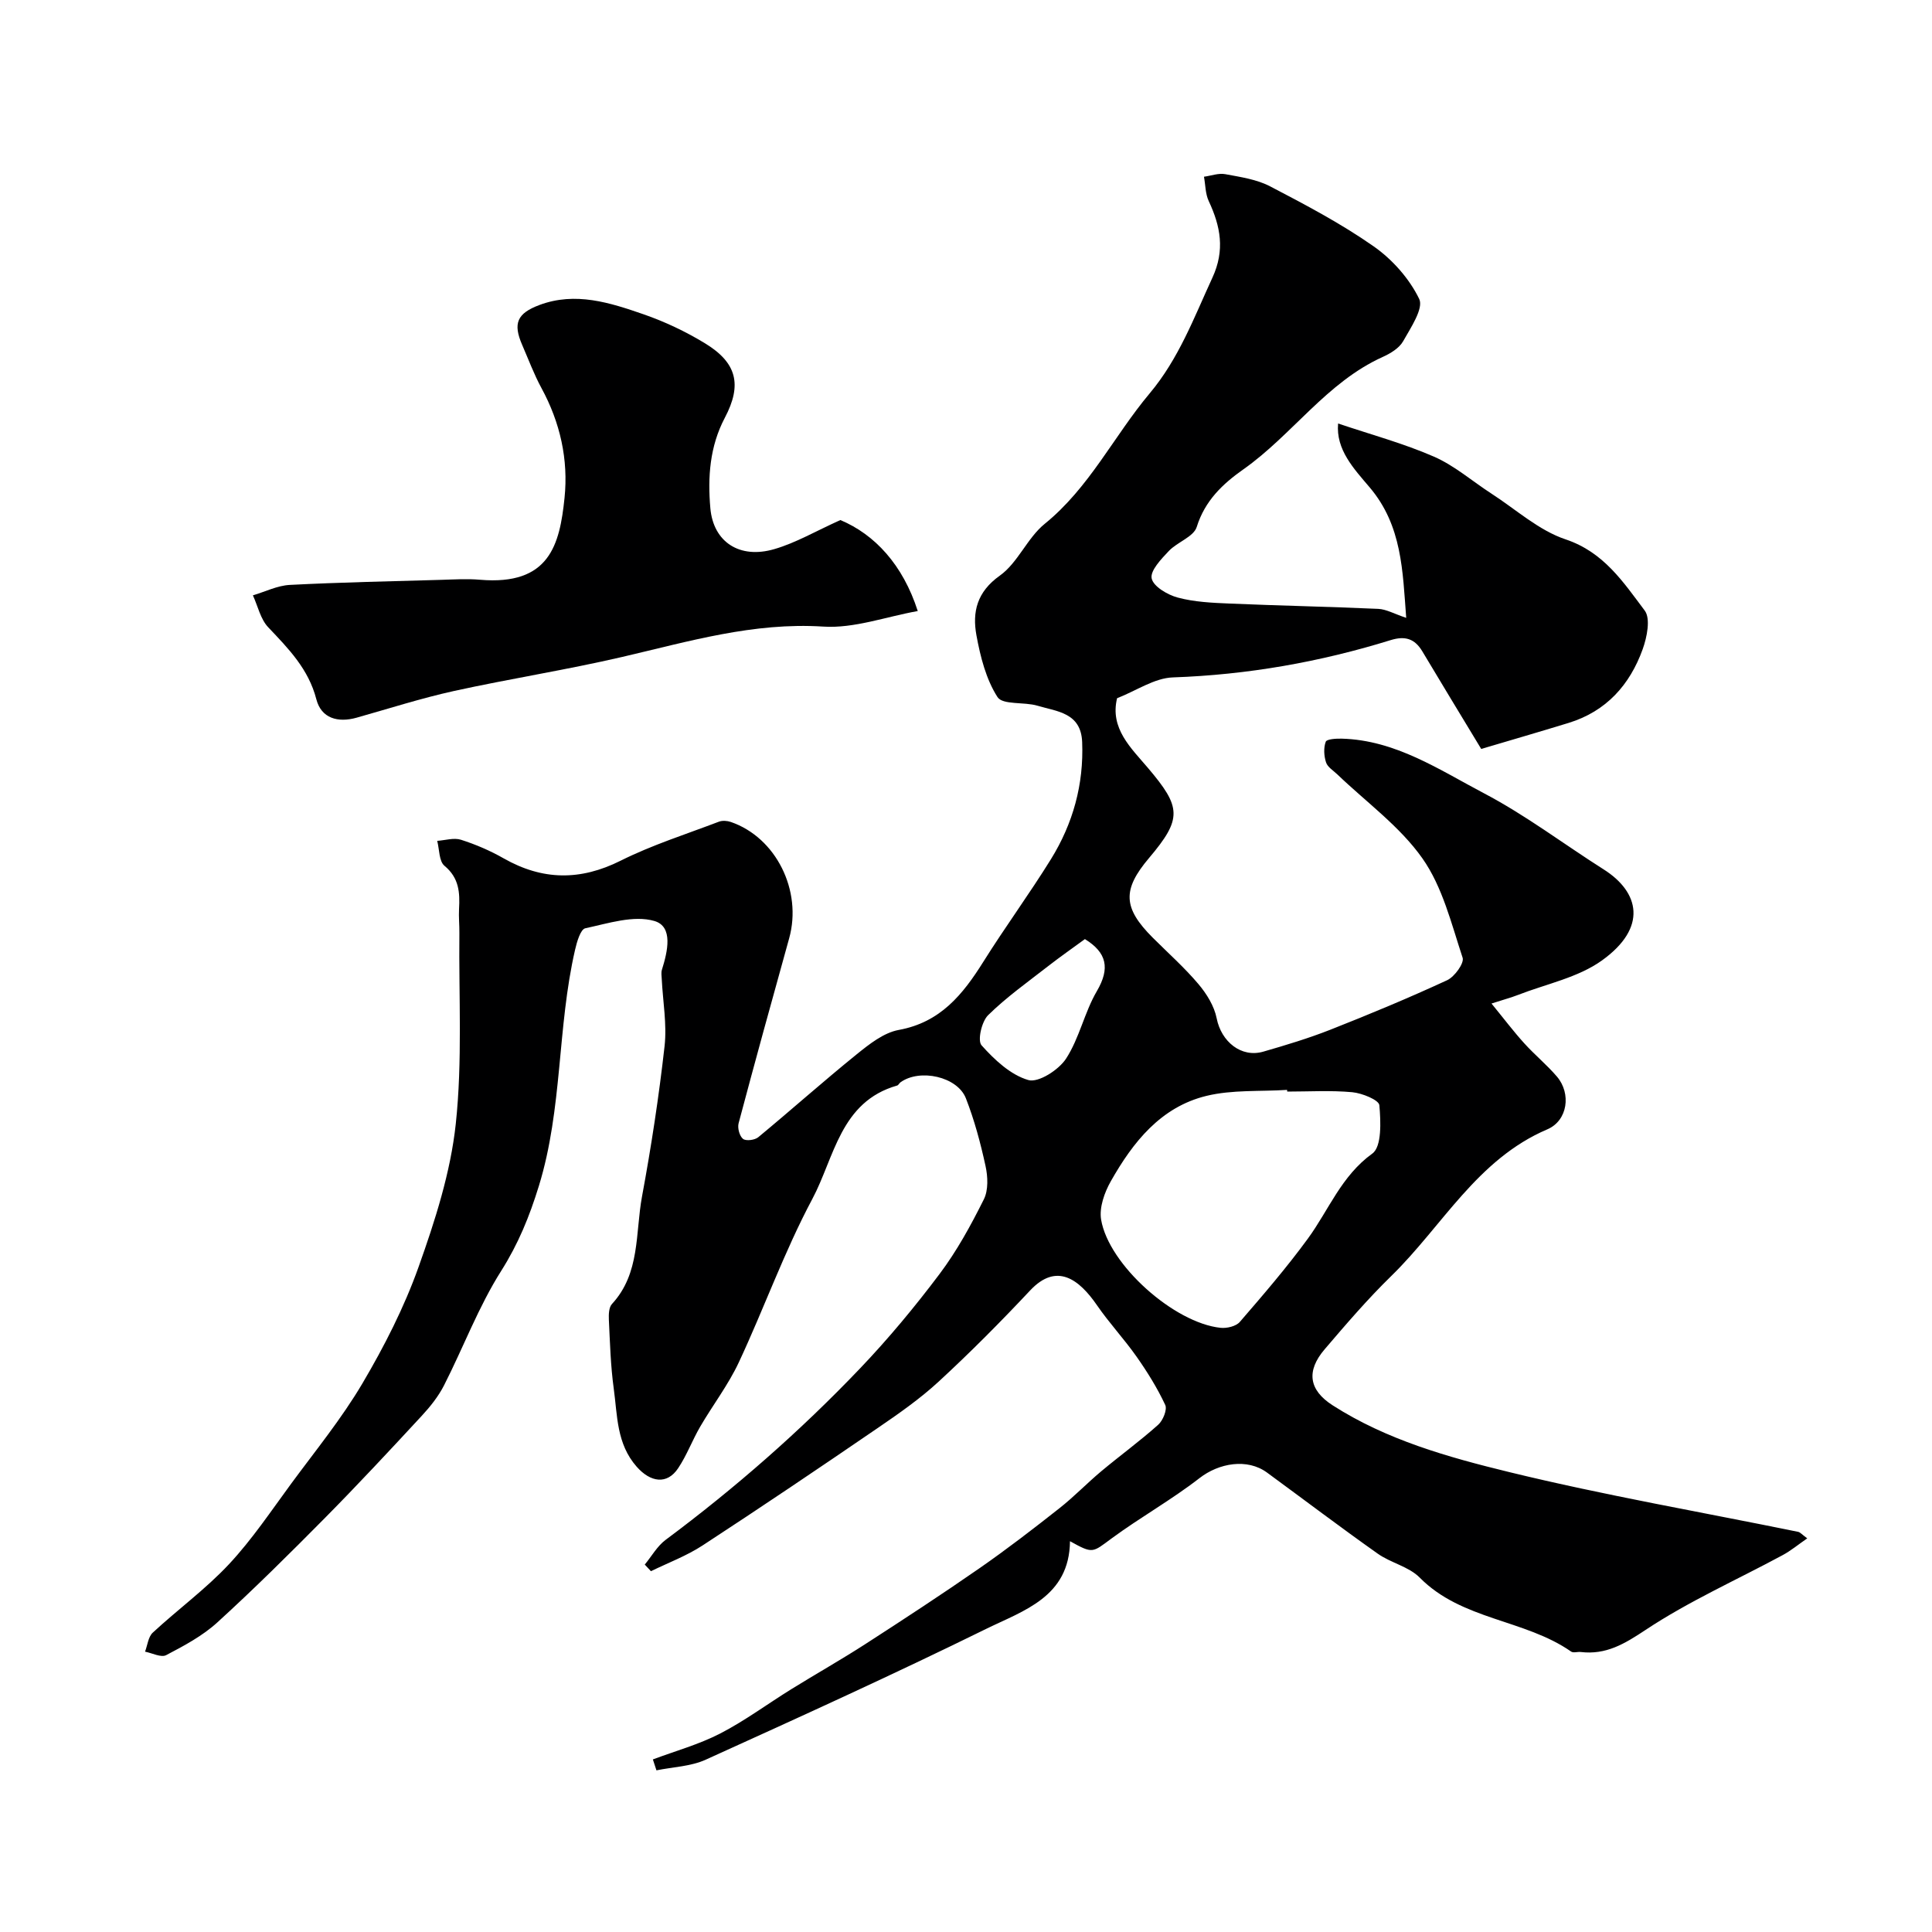 <svg enable-background="new 0 0 400 400" viewBox="0 0 400 400" xmlns="http://www.w3.org/2000/svg"><path d="m133.49 323.93c1.42-1.72 2.57-3.81 4.31-5.11 14.39-10.72 27.85-22.5 40.22-35.46 5.89-6.17 11.38-12.78 16.51-19.6 3.58-4.76 6.49-10.09 9.16-15.44.96-1.91.84-4.72.35-6.93-1.03-4.74-2.3-9.48-4.06-13.99s-9.53-6.2-13.53-3.33c-.27.19-.43.6-.71.68-11.78 3.35-12.98 14.9-17.56 23.49-5.81 10.89-9.98 22.63-15.22 33.83-2.18 4.66-5.39 8.84-8 13.32-1.63 2.8-2.76 5.9-4.55 8.58-2.31 3.48-5.74 2.93-8.59-.3-4.19-4.75-3.98-10.59-4.75-16.17-.65-4.71-.78-9.5-1.01-14.26-.05-1.09-.01-2.56.64-3.26 5.89-6.38 4.82-14.69 6.22-22.25 1.91-10.31 3.5-20.7 4.67-31.12.51-4.54-.35-9.24-.58-13.87-.03-.66-.16-1.38.04-1.99 1.17-3.74 2.39-8.92-1.57-10.07-4.29-1.25-9.57.5-14.3 1.51-.99.21-1.75 2.83-2.12 4.46-3.71 16.08-2.56 32.86-7.49 48.88-1.96 6.36-4.25 11.97-7.8 17.59-4.7 7.42-7.83 15.83-11.84 23.71-1.17 2.29-2.85 4.4-4.61 6.3-6.58 7.11-13.18 14.2-19.99 21.09-7.3 7.38-14.67 14.7-22.34 21.69-3.06 2.79-6.88 4.83-10.59 6.77-1.04.55-2.89-.43-4.37-.72.51-1.34.66-3.07 1.6-3.94 5.19-4.81 10.98-9.03 15.79-14.18 4.77-5.11 8.71-11.01 12.87-16.67 5.03-6.83 10.44-13.46 14.74-20.74 4.52-7.66 8.64-15.73 11.62-24.09 3.42-9.6 6.63-19.58 7.71-29.63 1.4-13.05.61-26.33.75-39.52.02-1.66-.16-3.34-.07-4.99.19-3.4.02-6.43-3.01-8.94-1.15-.95-1.05-3.4-1.51-5.17 1.65-.11 3.45-.69 4.91-.23 3.05.97 6.05 2.26 8.84 3.85 8.05 4.58 15.87 4.67 24.24.48 6.5-3.25 13.52-5.47 20.34-8.07.72-.27 1.71-.2 2.46.06 9.36 3.21 14.82 14.22 12.08 24.08-3.55 12.75-7.07 25.51-10.47 38.3-.26.98.18 2.64.91 3.23.61.49 2.44.26 3.16-.34 6.84-5.66 13.47-11.58 20.37-17.16 2.6-2.1 5.59-4.48 8.71-5.05 8.64-1.57 13.28-7.35 17.53-14.13 4.5-7.18 9.53-14.03 13.99-21.23 4.56-7.37 6.81-15.47 6.46-24.24-.24-6.11-5.21-6.32-9.25-7.53-2.77-.83-7.21-.12-8.28-1.79-2.37-3.69-3.55-8.36-4.36-12.79-.88-4.81.09-8.98 4.84-12.35 3.74-2.66 5.67-7.78 9.29-10.72 9.26-7.5 14.32-18.18 21.74-27.02 6.02-7.17 9.17-15.67 12.99-23.96 2.63-5.7 1.68-10.62-.76-15.84-.71-1.51-.68-3.36-.99-5.05 1.47-.2 3.02-.79 4.41-.53 3.16.59 6.51 1.07 9.3 2.53 7.31 3.81 14.67 7.69 21.4 12.4 3.88 2.71 7.41 6.69 9.45 10.9.95 1.96-1.75 5.96-3.32 8.75-.81 1.44-2.63 2.54-4.23 3.26-11.64 5.26-18.73 16.14-28.85 23.27-4.29 3.02-7.96 6.48-9.66 11.93-.64 2.05-4.02 3.12-5.78 4.98-1.57 1.66-3.88 4.07-3.55 5.67.34 1.67 3.29 3.41 5.4 3.97 3.44.92 7.13 1.09 10.73 1.24 10.26.44 20.53.64 30.79 1.1 1.67.08 3.3 1.03 5.78 1.86-.74-9.69-.84-19.08-7.56-27.01-3.28-3.87-7.03-7.81-6.54-13.23 6.81 2.3 13.54 4.11 19.86 6.87 4.27 1.87 7.94 5.1 11.92 7.67 5.06 3.27 9.78 7.6 15.32 9.45 7.92 2.65 11.96 8.87 16.38 14.74 1.25 1.66.47 5.52-.42 8-2.66 7.39-7.55 12.87-15.33 15.26-6.16 1.89-12.34 3.68-18.1 5.39-4.57-7.56-8.41-13.86-12.19-20.2-1.58-2.65-3.59-3.25-6.56-2.33-14.68 4.55-29.67 7.18-45.09 7.72-3.82.13-7.55 2.75-11.55 4.31-1.53 6.26 2.91 10.32 6.39 14.43 6.91 8.14 7.14 10.48.22 18.66-5.56 6.57-5.39 10.32.77 16.48 3.18 3.18 6.57 6.19 9.46 9.61 1.71 2.02 3.28 4.56 3.78 7.1.95 4.81 5.07 8.22 9.66 6.89 4.67-1.35 9.36-2.76 13.88-4.54 8.14-3.21 16.24-6.58 24.18-10.25 1.53-.71 3.57-3.53 3.2-4.65-2.33-7.05-4.16-14.67-8.33-20.58-4.67-6.63-11.63-11.64-17.59-17.36-.84-.81-2.04-1.52-2.36-2.51-.43-1.32-.53-3.01-.06-4.27.21-.56 2.17-.67 3.32-.64 11.13.3 20.16 6.43 29.46 11.32 8.63 4.53 16.49 10.51 24.76 15.75 7.42 4.7 9.14 12.03-.34 18.84-4.96 3.57-11.55 4.87-17.42 7.16-1.34.52-2.75.9-5.46 1.77 2.56 3.13 4.55 5.77 6.76 8.21 2.16 2.4 4.7 4.47 6.79 6.92 2.98 3.49 2.25 9.11-2 10.92-14.54 6.2-21.73 20.05-32.3 30.36-4.89 4.77-9.36 9.98-13.8 15.18-3.84 4.5-3.28 8.42 1.65 11.59 11.19 7.18 23.93 10.75 36.57 13.83 19.77 4.82 39.86 8.29 59.81 12.37.43.09.79.54 1.89 1.35-1.87 1.29-3.39 2.56-5.1 3.48-9.49 5.12-19.43 9.54-28.36 15.47-4.4 2.92-8.2 5.2-13.44 4.58-.66-.08-1.52.23-1.97-.08-9.65-6.73-22.65-6.49-31.37-15.33-2.25-2.28-5.98-3.03-8.7-4.96-7.73-5.47-15.28-11.19-22.92-16.79-4.09-2.99-9.95-1.97-13.98 1.17-5.78 4.49-12.24 8.1-18.15 12.45-4.05 2.98-3.85 3.26-8.65.6-.13 11.55-9.61 14.35-17.35 18.15-19.16 9.42-38.61 18.26-58.06 27.08-3.1 1.41-6.79 1.51-10.21 2.21-.25-.75-.49-1.51-.74-2.26 4.67-1.75 9.55-3.1 13.95-5.37 5.13-2.65 9.81-6.14 14.74-9.19 5.1-3.16 10.33-6.11 15.36-9.36 7.94-5.13 15.85-10.3 23.61-15.69 5.64-3.92 11.09-8.12 16.48-12.37 3.03-2.38 5.72-5.19 8.68-7.67 3.9-3.26 8.02-6.26 11.8-9.64.99-.88 1.91-3.14 1.46-4.1-1.63-3.49-3.7-6.82-5.92-9.98-2.58-3.67-5.67-6.97-8.21-10.66-3.68-5.34-8.32-8.94-13.83-3.08-6.09 6.49-12.37 12.82-18.91 18.85-3.92 3.62-8.36 6.71-12.78 9.73-11.97 8.19-24 16.3-36.14 24.23-3.31 2.16-7.11 3.58-10.69 5.33-.44-.47-.86-.92-1.28-1.37zm133.01-97.93c-.01-.12-.01-.23-.02-.35-5.58.36-11.35-.06-16.7 1.24-9.47 2.3-15.22 9.59-19.79 17.66-1.32 2.32-2.43 5.45-2.02 7.94 1.56 9.36 15.12 21.41 24.73 22.42 1.3.14 3.21-.31 3.99-1.22 4.86-5.62 9.72-11.27 14.1-17.26 4.33-5.93 6.91-12.96 13.34-17.6 1.97-1.43 1.75-6.63 1.45-10.01-.1-1.09-3.58-2.5-5.61-2.69-4.47-.41-8.98-.13-13.47-.13zm-41.88-31.57c-2.61 1.91-5.15 3.68-7.59 5.58-4.23 3.3-8.65 6.43-12.46 10.18-1.33 1.31-2.23 5.25-1.35 6.23 2.67 2.99 6.01 6.13 9.68 7.19 2.08.61 6.29-2.09 7.81-4.42 2.77-4.25 3.81-9.6 6.39-14 2.76-4.72 2.06-7.96-2.48-10.76z" fill="#000001"/><path d="m173.99 107.67c7.11 2.98 12.94 9.25 16.02 18.84-6.62 1.18-13.17 3.63-19.54 3.22-14.48-.93-27.91 3.09-41.64 6.28-11.53 2.68-23.26 4.51-34.83 7.05-6.8 1.5-13.46 3.64-20.17 5.53-3.88 1.09-7.31.13-8.33-3.8-1.62-6.28-5.76-10.48-9.96-14.91-1.61-1.69-2.15-4.38-3.18-6.62 2.54-.75 5.05-2.02 7.62-2.16 10.46-.54 20.93-.75 31.39-1.05 2.66-.08 5.35-.25 7.99-.02 14.42 1.23 16.52-7.25 17.52-16.94.82-7.95-.9-15.62-4.78-22.75-1.55-2.86-2.69-5.94-3.99-8.93-1.94-4.47-1.06-6.53 3.59-8.27 7.46-2.78 14.57-.48 21.51 1.92 4.42 1.53 8.75 3.58 12.74 6.01 6.6 4.02 7.74 8.56 4.12 15.42-3.14 5.96-3.56 12.31-3 18.73.62 7.01 6.07 10.58 13.27 8.46 4.44-1.29 8.52-3.7 13.65-6.01z" fill="#000001"/></svg>